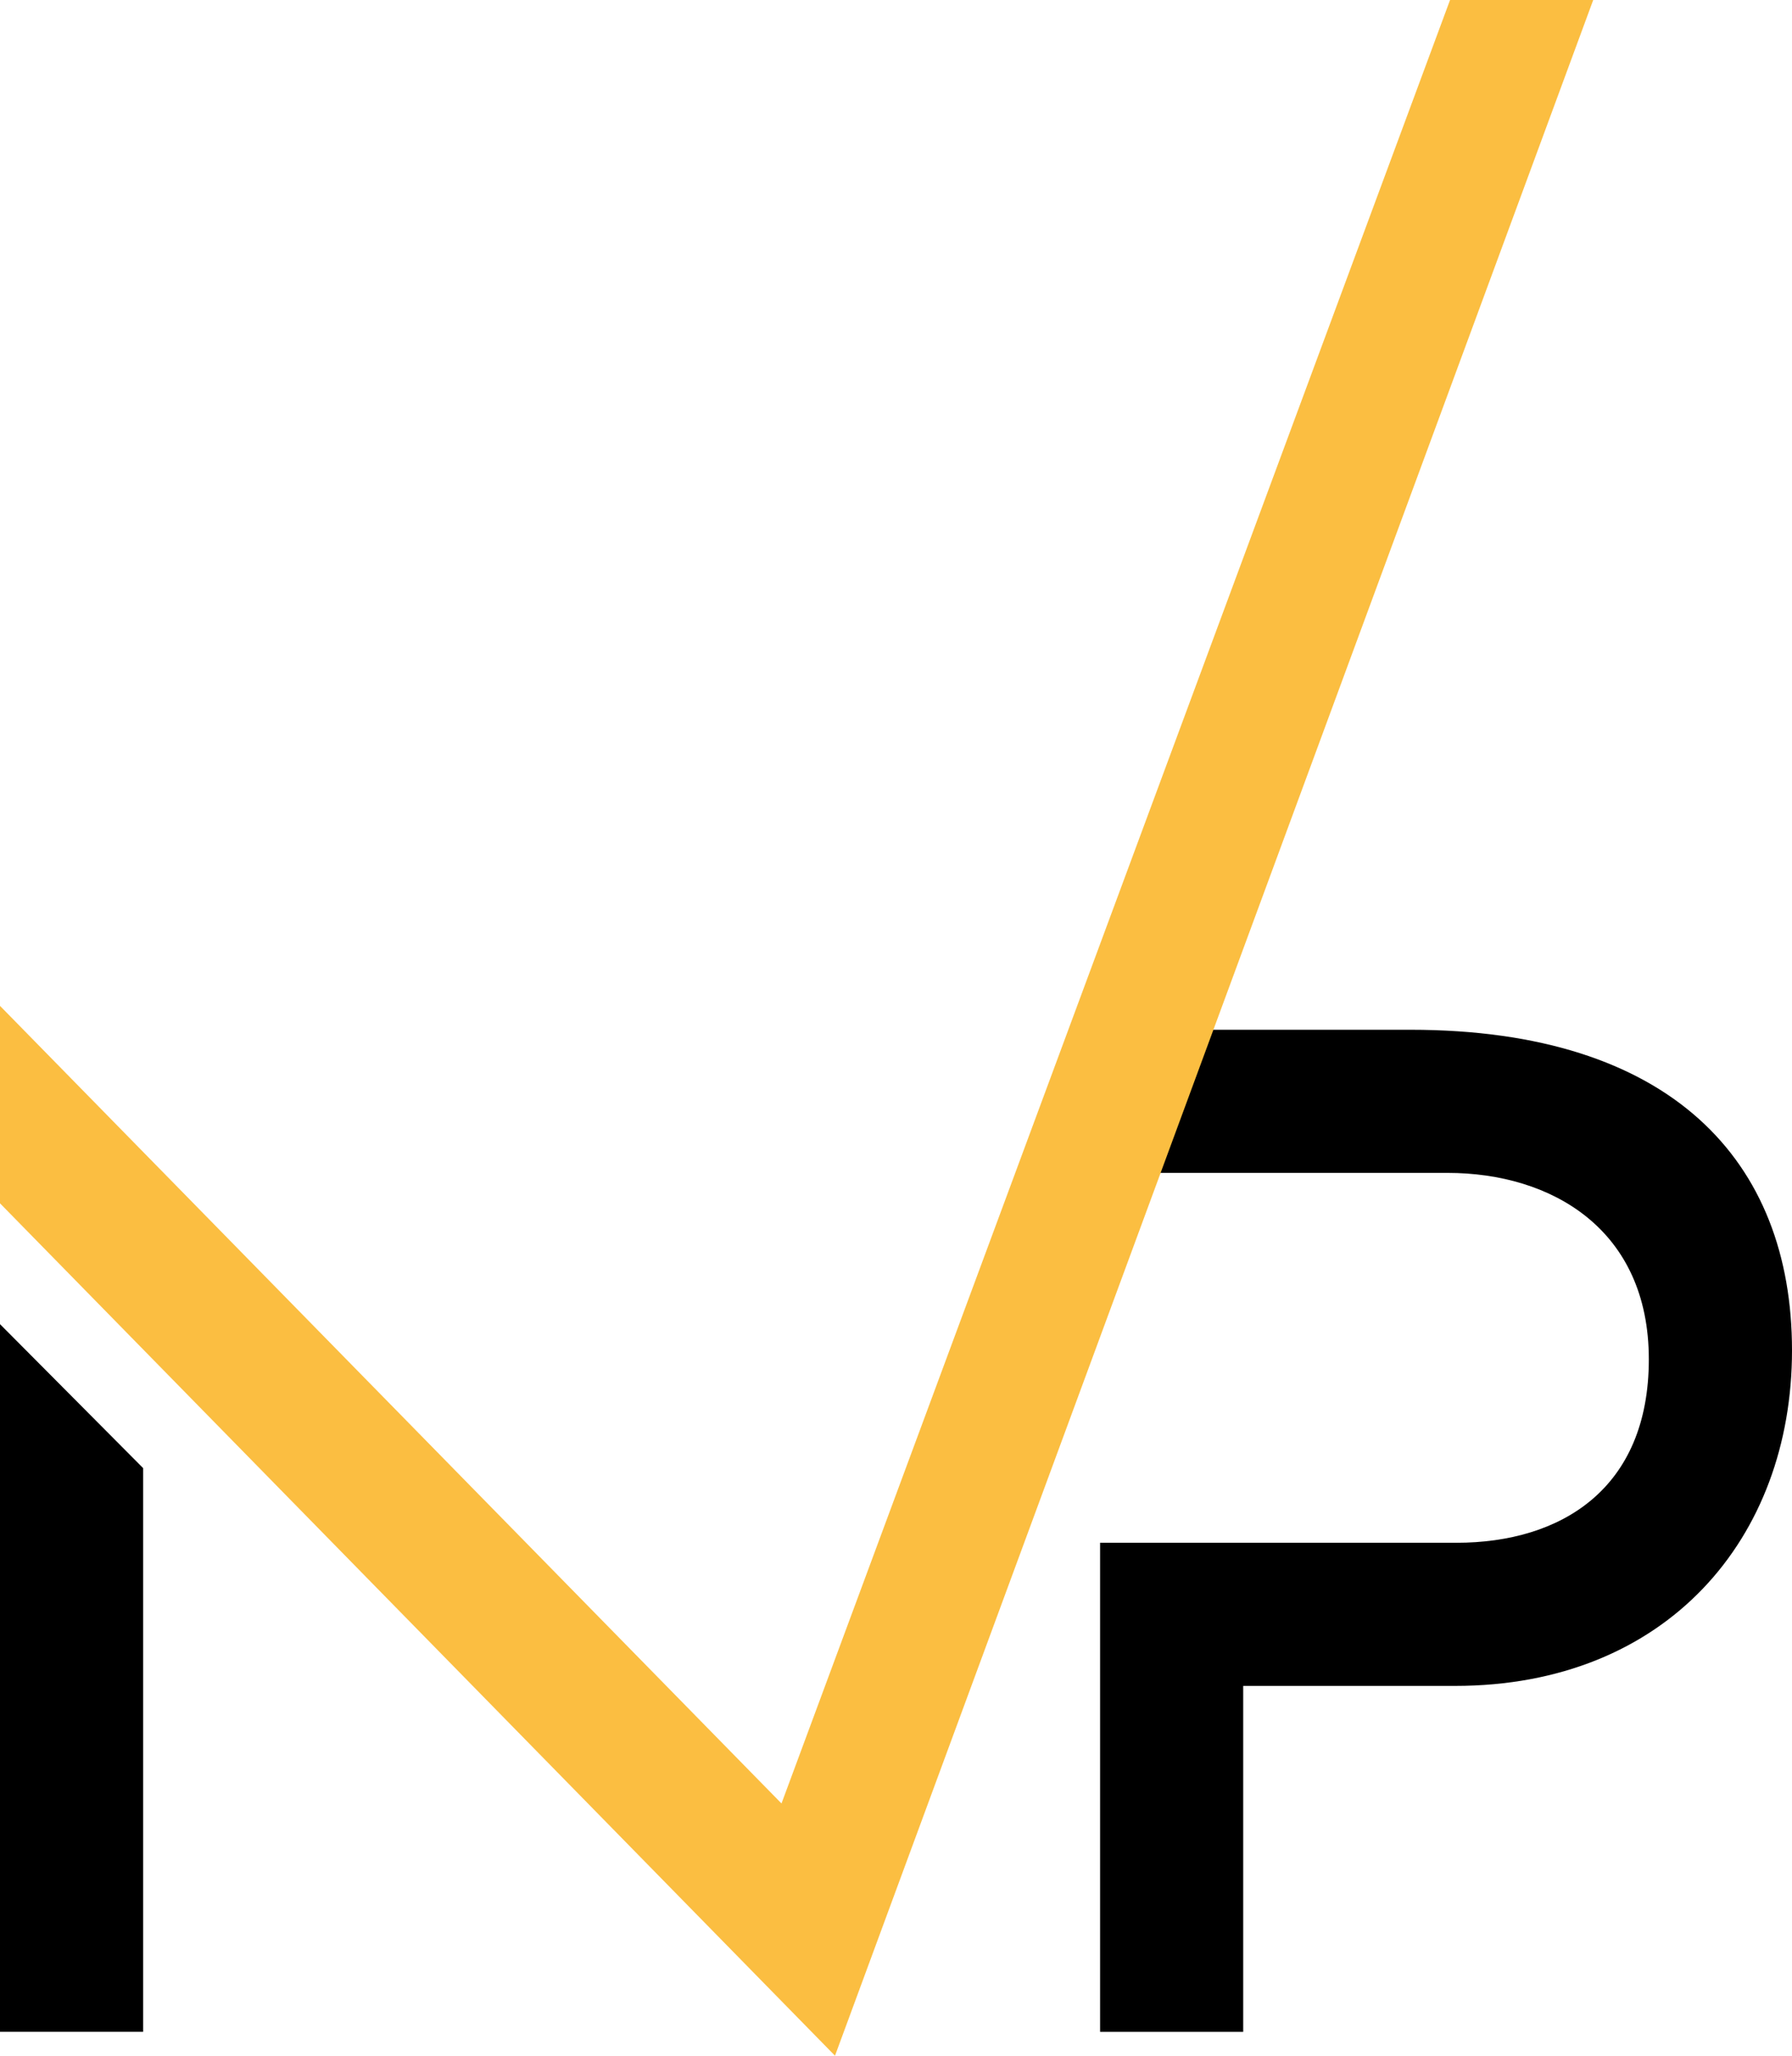 <?xml version="1.0" encoding="UTF-8"?><svg id="Calque_2" xmlns="http://www.w3.org/2000/svg" viewBox="0 0 373.49 428.41"><defs><style>.cls-1{fill:#fbbe41;}.cls-1,.cls-2{stroke-width:0px;}.cls-2{fill:#000;}</style></defs><g id="Calque_1-2"><polygon class="cls-2" points="0 275.95 29.83 305.95 29.83 423.43 0 423.43 0 275.95"/><path class="cls-2" d="M373.49,281.41c0,39.16-26.11,69.93-70.24,69.93h-44.14v72.1h-29.83v-101.93h74.28c21.75,0,40.09-11.19,40.09-38.23s-20.2-38.85-41.95-38.85h-72.41v-29.83h64.64c54.39,0,79.56,27.35,79.56,66.82Z"/><polygon class="cls-1" points="332.06 0 174.03 428.41 0 250.77 0 209.62 162.88 375.84 302.22 0 332.06 0"/></g></svg>